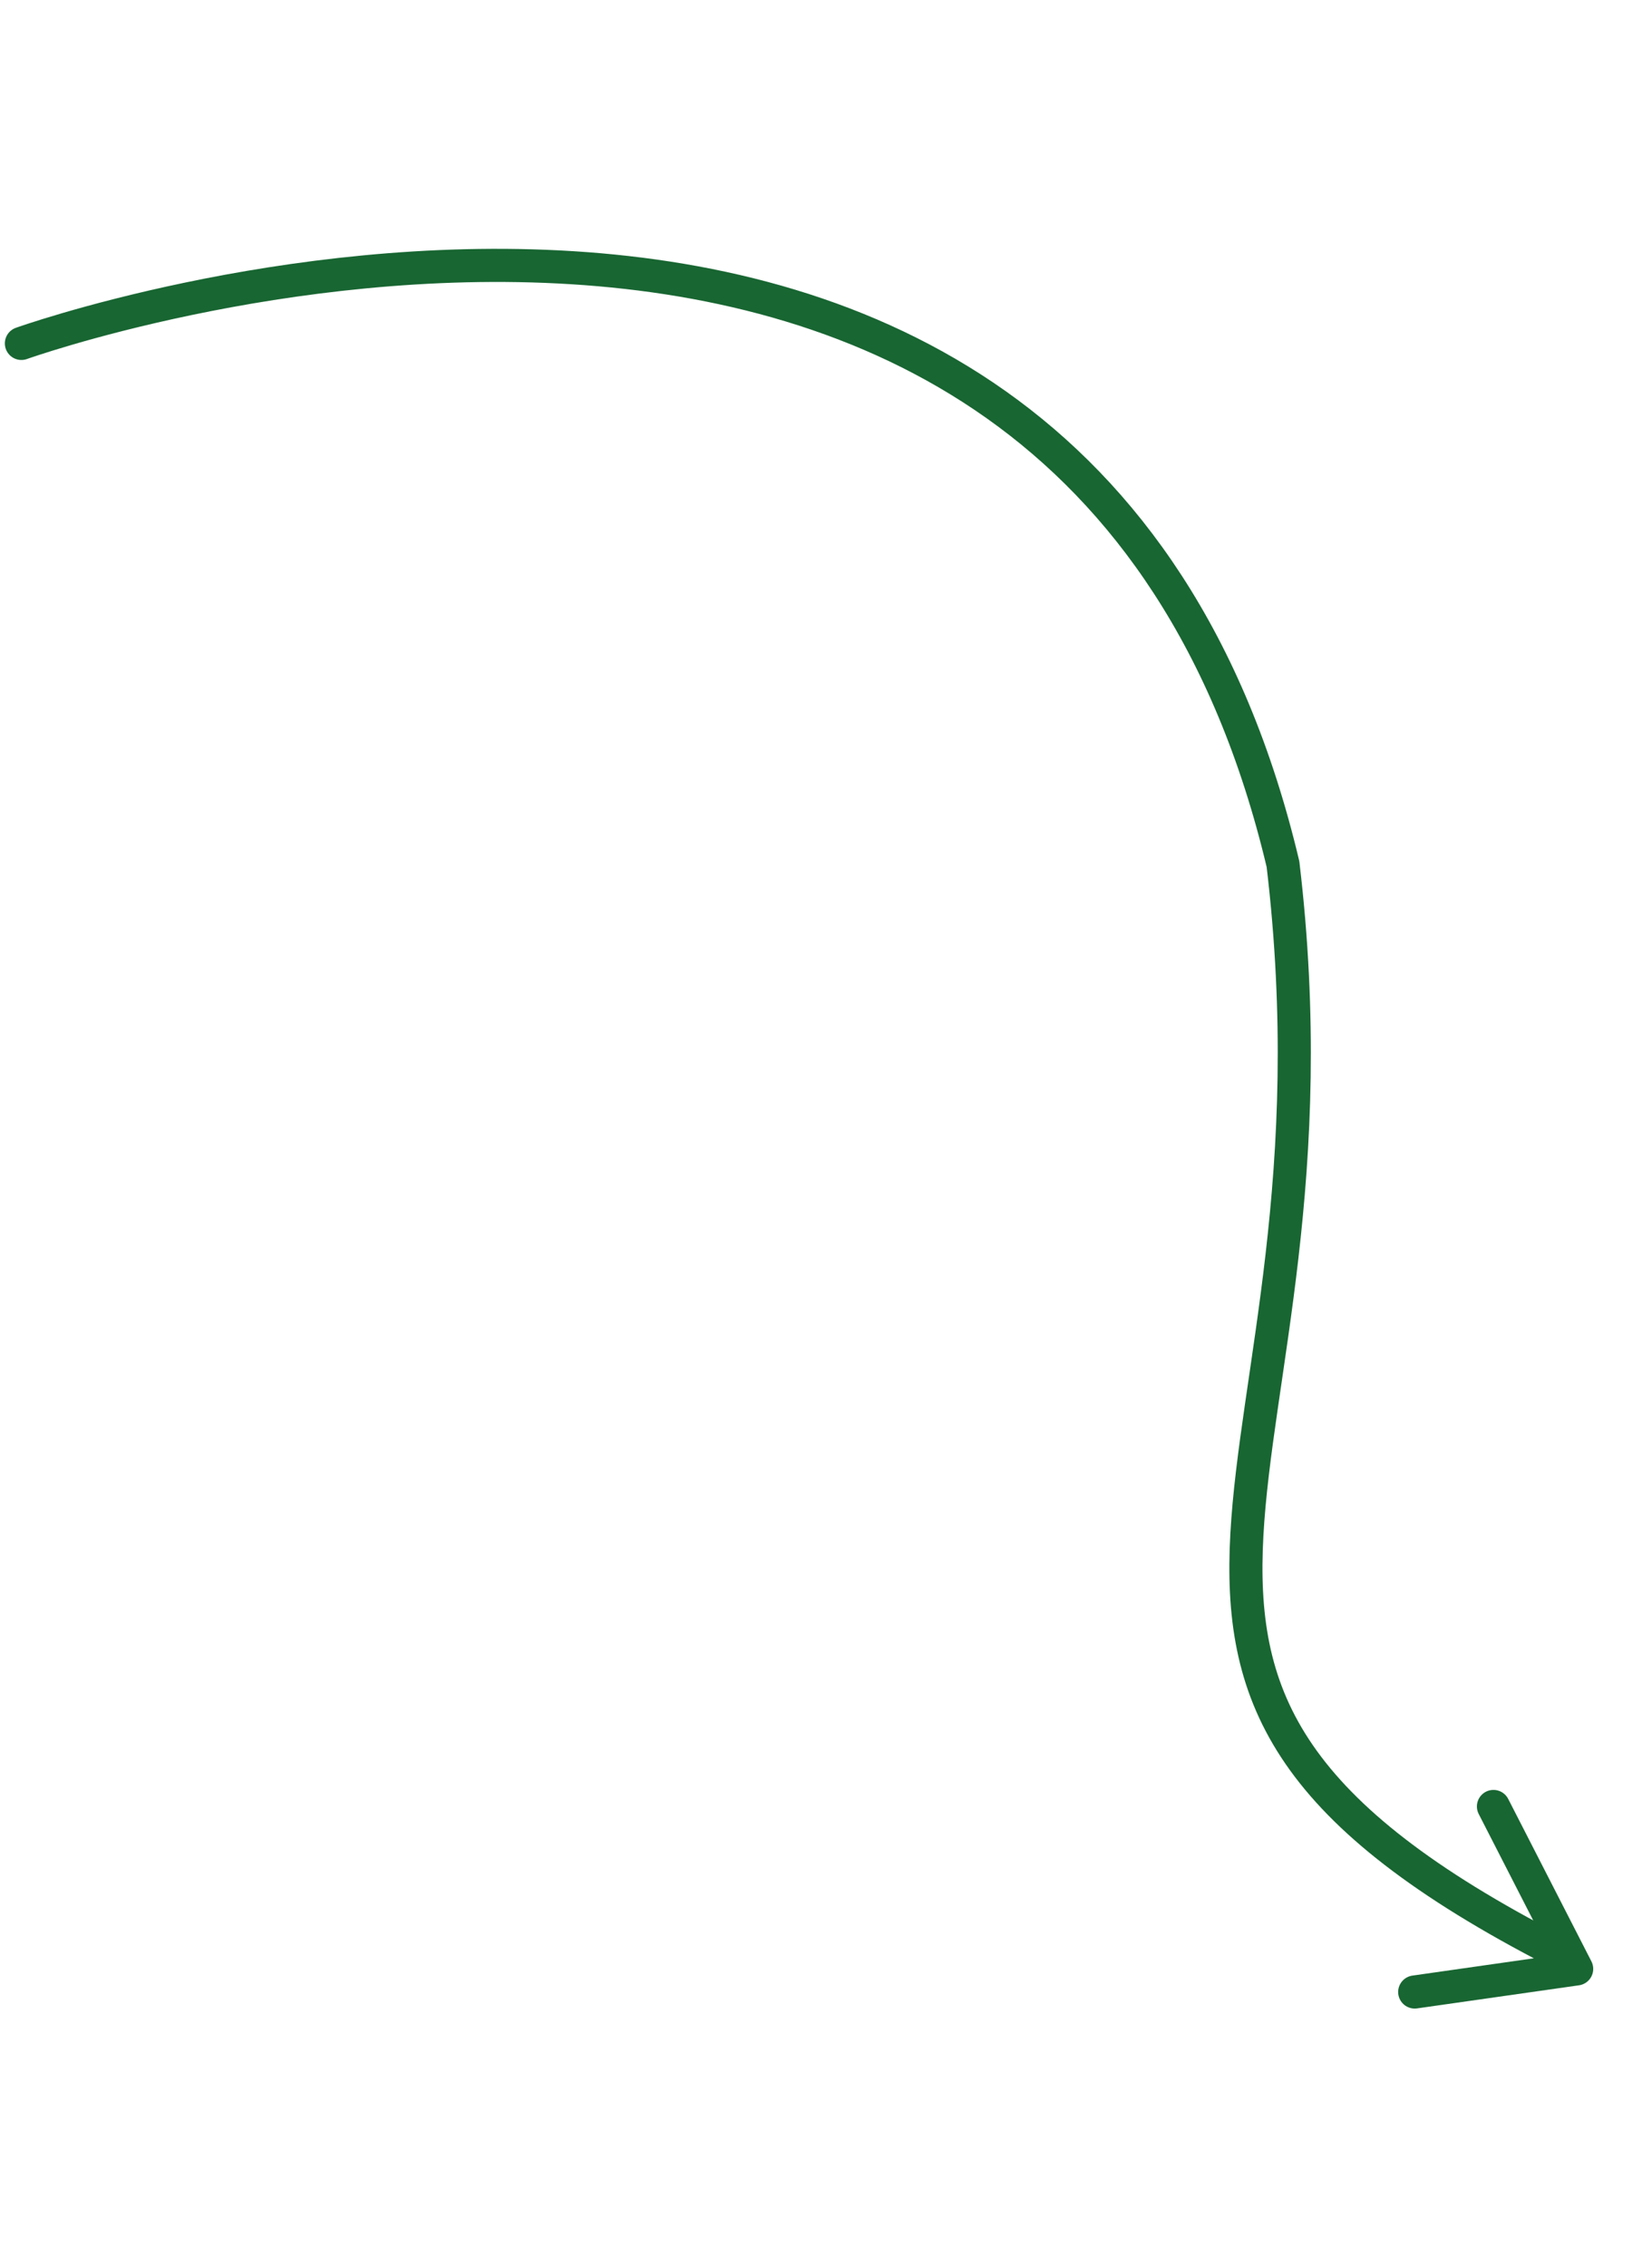 <svg xmlns="http://www.w3.org/2000/svg" width="249.441" height="342.261" viewBox="0 0 249.441 342.261">
  <g id="Group_108353" data-name="Group 108353" transform="translate(-1075.864 -2242.285)">
    <path id="Path_44699" data-name="Path 44699" d="M9.547,23.311S177.71,18.358,166.431,156.944C148.13,249.28,91.795,261.087,153.483,324.3" transform="matrix(0.951, -0.309, 0.309, 0.951, 1062.814, 2274.909)" fill="rgba(0,0,0,0)" stroke="#186632" stroke-linecap="round" stroke-linejoin="round" stroke-width="5"/>
    <path id="Path_44700" data-name="Path 44700" d="M0,0,21.146,17.664,0,30.428" transform="translate(1301.366 2514.995) rotate(23)" fill="rgba(0,0,0,0)" stroke="#186632" stroke-linecap="round" stroke-linejoin="round" stroke-width="5"/>
  </g>
</svg>
